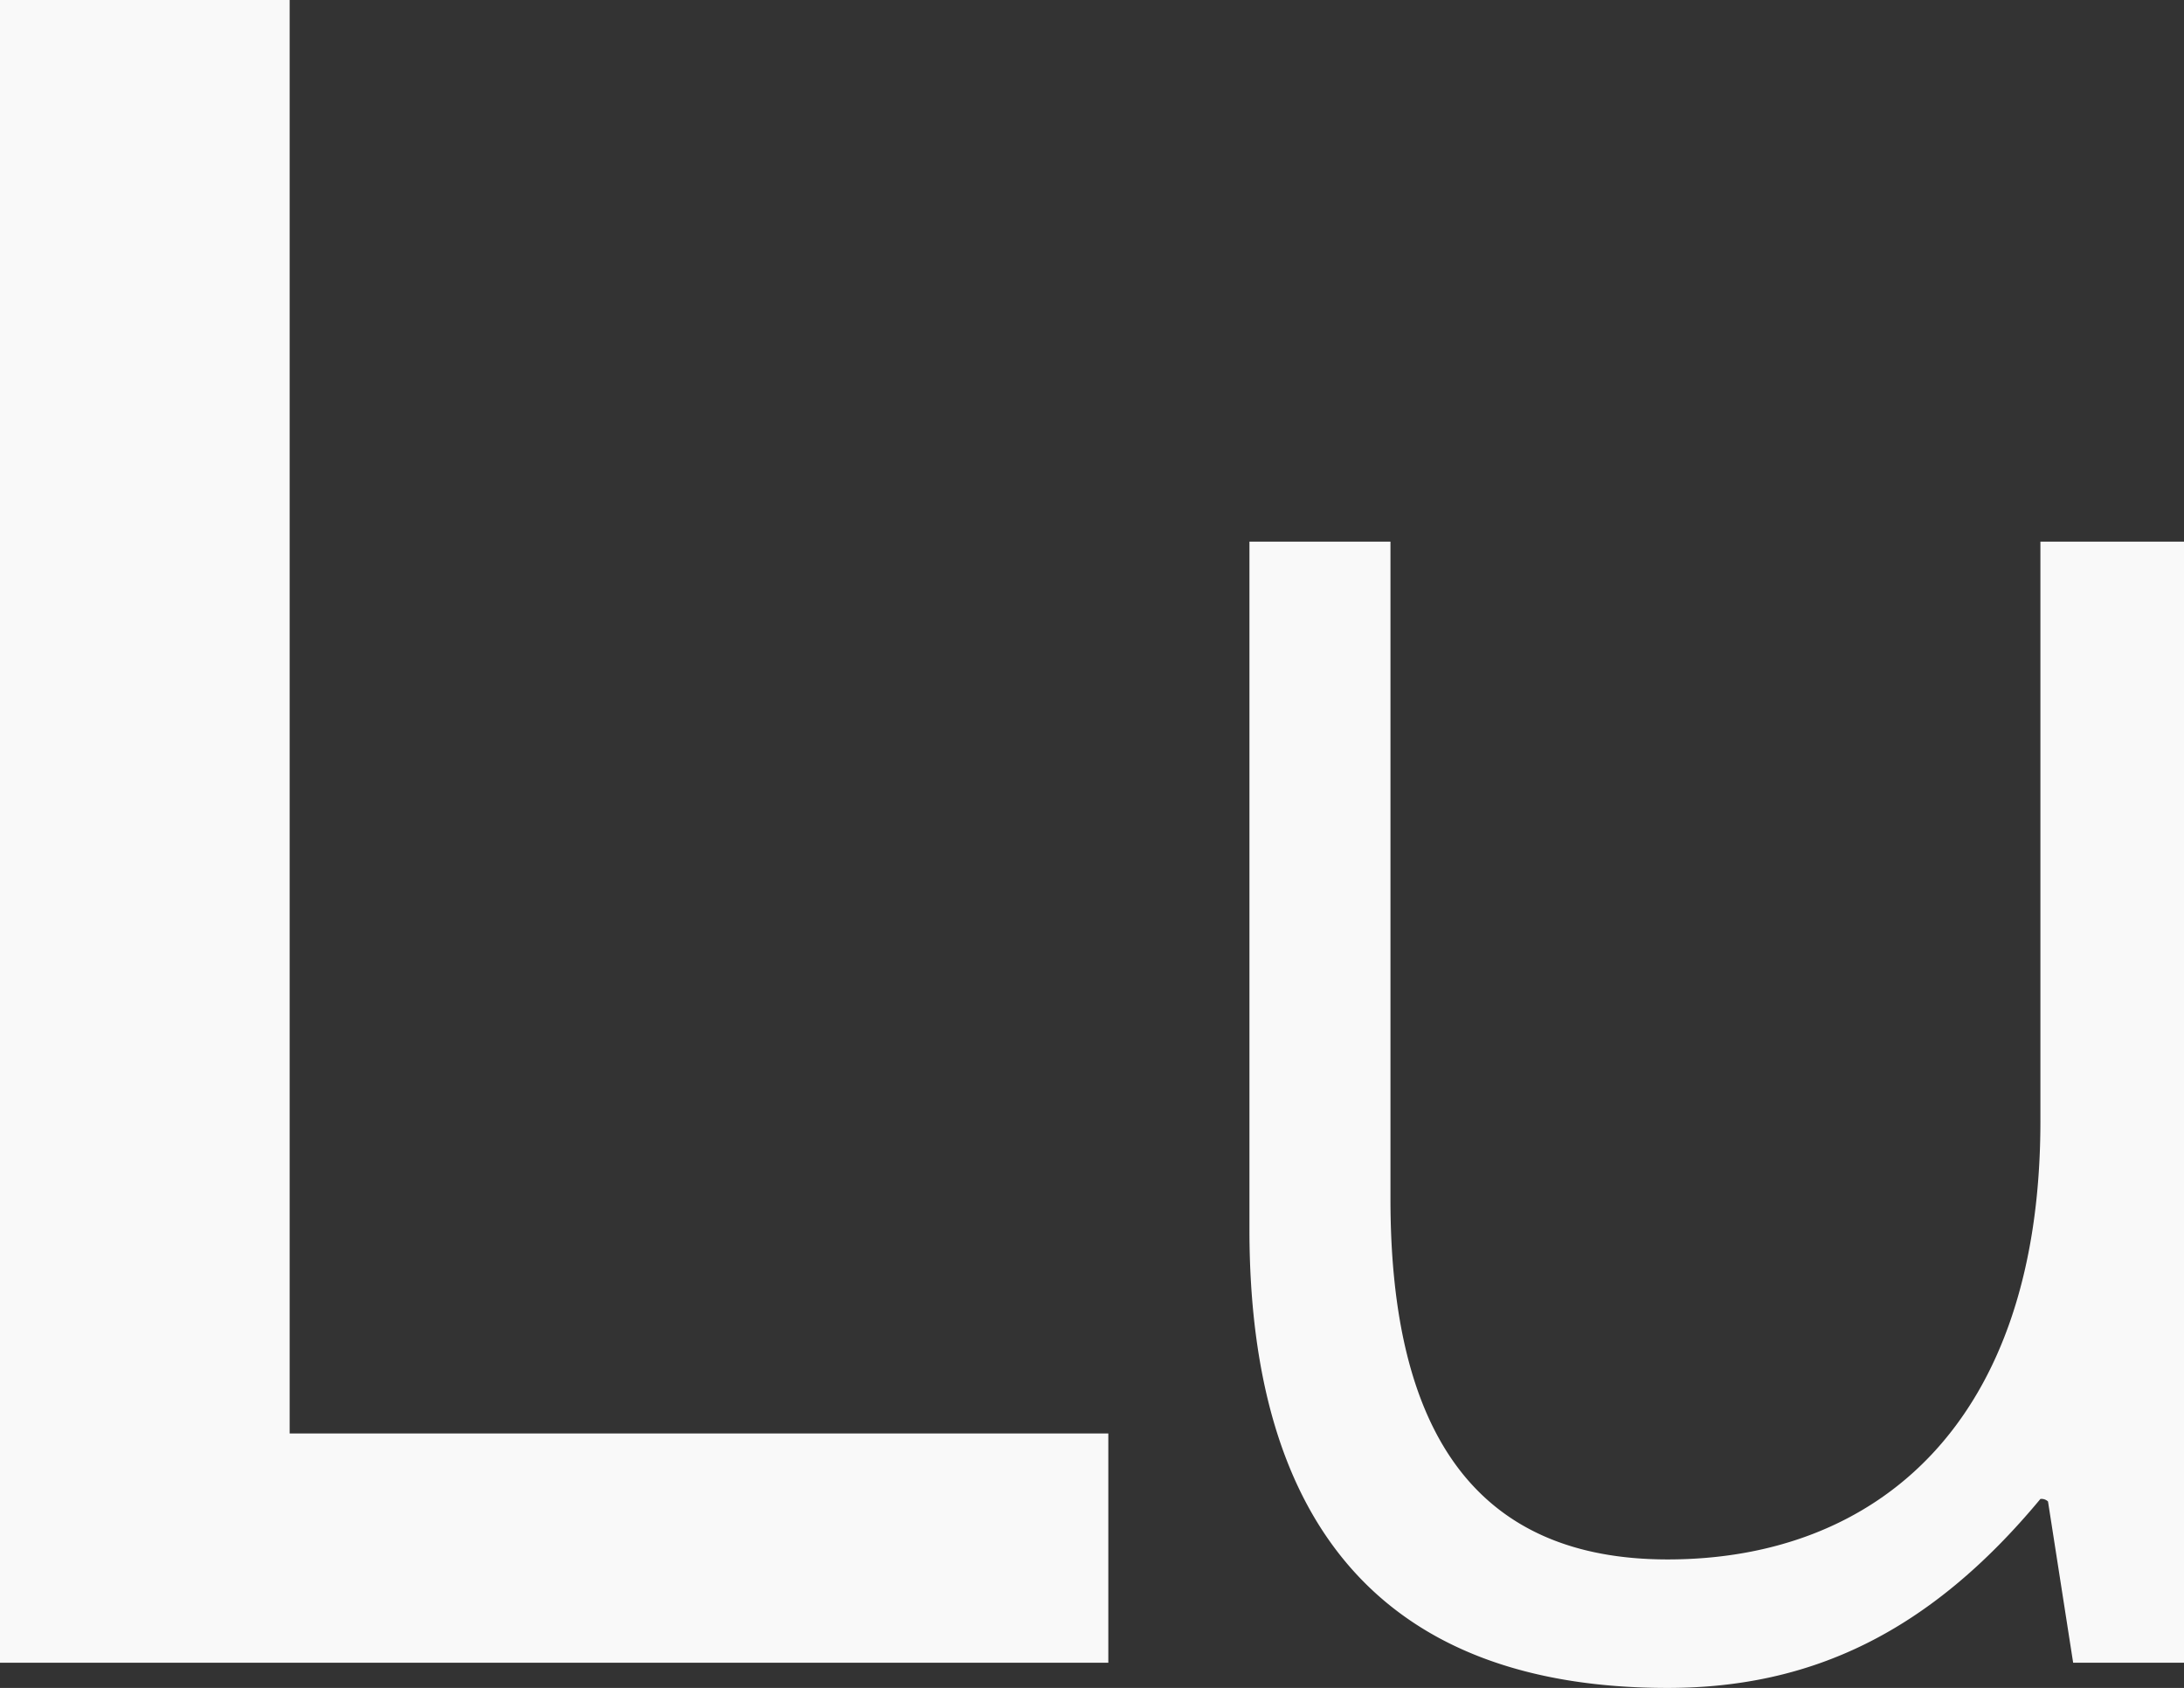 <svg xmlns="http://www.w3.org/2000/svg" width="687.186" height="531.035" viewBox="0 0 687.186 531.035"><rect x="0" y="0" width="687.186" height="531.035" fill="#333333" stroke="none"/><defs><style>.a{fill:#f9f9f9;}</style></defs><path class="a" d="M1146.821,225.537V676.516H1404.41v72.13H1055.682V225.537Z" transform="translate(-1055.682 -225.537)"/><path class="a" d="M1122.374,235.211v206.88c0,74.491,27.761,113.33,87.21,113.33,65.771,0,117.291-42.785,117.291-137.92V235.211h45.181V587.92h-34.878l-7.91-50.729a2.943,2.943,0,0,0-2.394-.793c-34.875,42.01-72.13,59.448-117.291,59.448C1120.806,595.846,1078,545.116,1078,451.6V235.211Z" transform="translate(-684.87 -64.811)"/></svg>